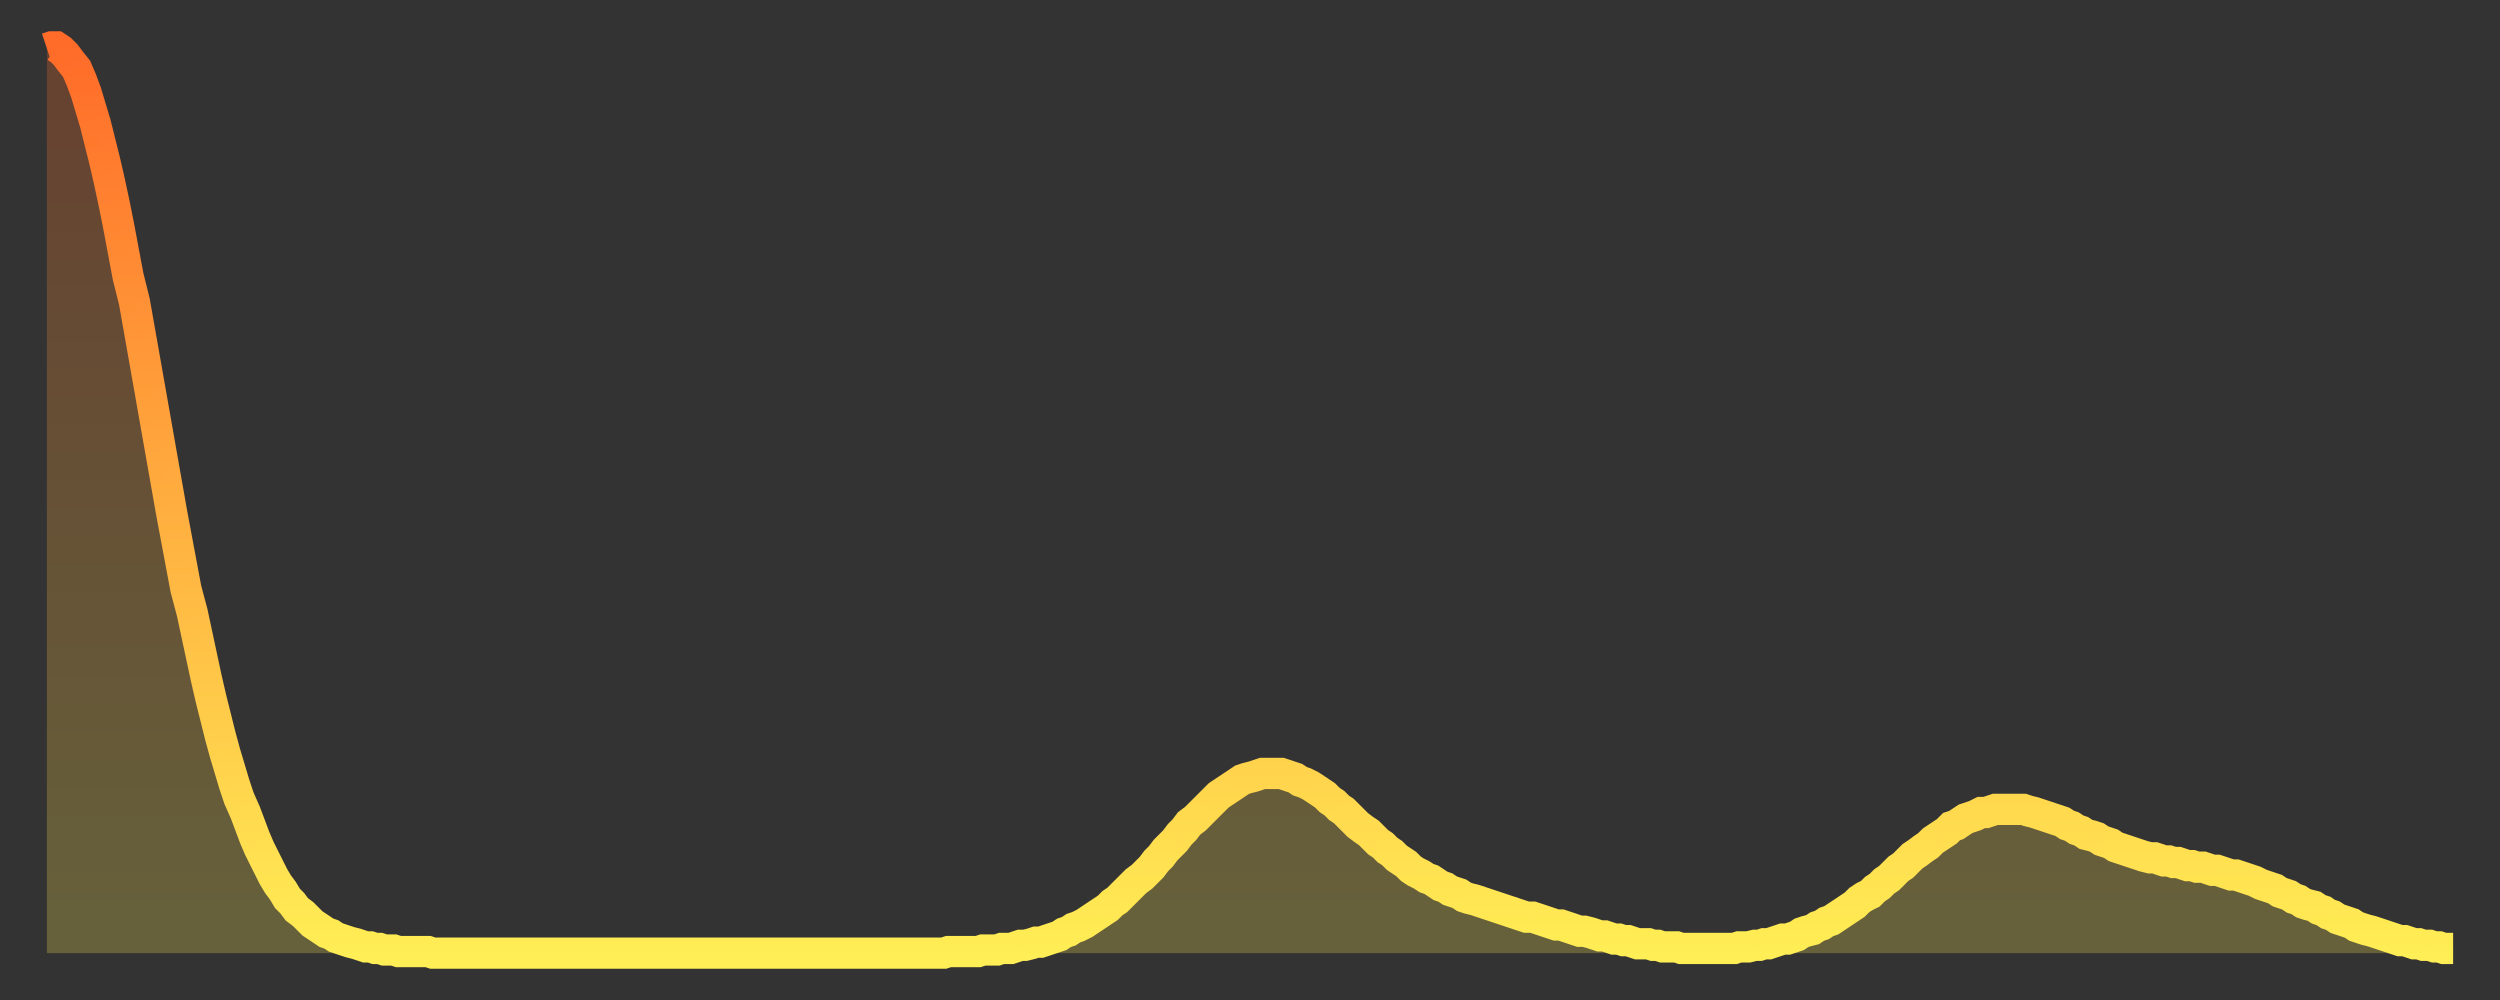 <?xml version="1.0" encoding="utf-8" ?>
<svg baseProfile="full" height="64" version="1.1" width="160" xmlns="http://www.w3.org/2000/svg" xmlns:ev="http://www.w3.org/2001/xml-events" xmlns:xlink="http://www.w3.org/1999/xlink"><rect width="100%" height="100%" fill="#333333" stroke="none"/><defs><linearGradient id="id307540" x1="0" x2="0" y1="0" y2="1"><stop offset="0%" stop-color="#ff6b29" /><stop offset="50%" stop-color="#ffad3f" /><stop offset="100%" stop-color="#ffee55" /></linearGradient></defs><g transform="translate(3,3)"><g><path d="M 0.0 0.1 0.3 0.0 0.6 0.0 0.9 0.2 1.2 0.5 1.5 0.9 1.9 1.4 2.2 2.1 2.5 2.9 2.8 3.9 3.1 4.9 3.4 6.1 3.7 7.3 4.0 8.6 4.3 10.0 4.6 11.5 4.9 13.1 5.2 14.7 5.6 16.3 5.9 18.0 6.2 19.7 6.5 21.4 6.8 23.1 7.1 24.8 7.4 26.5 7.7 28.2 8.0 29.9 8.3 31.5 8.6 33.1 8.9 34.7 9.3 36.2 9.6 37.6 9.9 39.0 10.2 40.4 10.5 41.7 10.8 42.9 11.1 44.1 11.4 45.2 11.7 46.2 12.0 47.2 12.3 48.1 12.7 49.0 13.0 49.8 13.3 50.6 13.6 51.3 13.9 51.9 14.2 52.5 14.5 53.1 14.8 53.6 15.1 54.0 15.4 54.5 15.7 54.8 16.0 55.2 16.4 55.5 16.7 55.8 17.0 56.1 17.3 56.3 17.6 56.5 17.9 56.7 18.2 56.8 18.5 57.0 18.8 57.1 19.1 57.2 19.4 57.3 19.8 57.4 20.1 57.5 20.4 57.6 20.7 57.6 21.0 57.7 21.3 57.7 21.6 57.8 21.9 57.8 22.2 57.8 22.5 57.9 22.8 57.9 23.1 57.9 23.5 57.9 23.8 57.9 24.1 57.9 24.4 57.9 24.7 58.0 25.0 58.0 25.3 58.0 25.6 58.0 25.9 58.0 26.2 58.0 26.5 58.0 26.8 58.0 27.2 58.0 27.5 58.0 27.8 58.0 28.1 58.0 28.4 58.0 28.7 58.0 29.0 58.0 29.3 58.0 29.6 58.0 29.9 58.0 30.2 58.0 30.6 58.0 30.9 58.0 31.2 58.0 31.5 58.0 31.8 58.0 32.1 58.0 32.4 58.0 32.7 58.0 33.0 58.0 33.3 58.0 33.6 58.0 33.9 58.0 34.3 58.0 34.6 58.0 34.9 58.0 35.2 58.0 35.5 58.0 35.8 58.0 36.1 58.0 36.4 58.0 36.7 58.0 37.0 58.0 37.3 58.0 37.7 58.0 38.0 58.0 38.3 58.0 38.6 58.0 38.9 58.0 39.2 58.0 39.5 58.0 39.8 58.0 40.1 58.0 40.4 58.0 40.7 58.0 41.0 58.0 41.4 58.0 41.7 58.0 42.0 58.0 42.3 58.0 42.6 58.0 42.9 58.0 43.2 58.0 43.5 58.0 43.8 58.0 44.1 58.0 44.4 58.0 44.7 58.0 45.1 58.0 45.4 58.0 45.7 58.0 46.0 58.0 46.3 58.0 46.6 58.0 46.9 58.0 47.2 58.0 47.5 58.0 47.8 58.0 48.1 58.0 48.5 58.0 48.8 58.0 49.1 58.0 49.4 58.0 49.7 58.0 50.0 58.0 50.3 58.0 50.6 58.0 50.9 58.0 51.2 58.0 51.5 58.0 51.8 58.0 52.2 58.0 52.5 58.0 52.8 58.0 53.1 58.0 53.4 58.0 53.7 58.0 54.0 58.0 54.3 58.0 54.6 58.0 54.9 58.0 55.2 58.0 55.6 58.0 55.9 58.0 56.2 58.0 56.5 58.0 56.8 58.0 57.1 58.0 57.4 58.0 57.7 57.9 58.0 57.9 58.3 57.9 58.6 57.9 58.9 57.9 59.3 57.9 59.6 57.9 59.9 57.8 60.2 57.8 60.5 57.8 60.8 57.8 61.1 57.7 61.4 57.7 61.7 57.7 62.0 57.6 62.3 57.5 62.6 57.5 63.0 57.4 63.3 57.3 63.6 57.3 63.9 57.2 64.2 57.1 64.5 57.0 64.8 56.9 65.1 56.7 65.4 56.6 65.7 56.4 66.0 56.3 66.4 56.1 66.7 55.9 67.0 55.7 67.3 55.5 67.6 55.3 67.9 55.1 68.2 54.8 68.5 54.6 68.8 54.3 69.1 54.0 69.4 53.7 69.7 53.4 70.1 53.1 70.4 52.8 70.7 52.5 71.0 52.1 71.3 51.8 71.6 51.4 71.9 51.1 72.2 50.8 72.5 50.4 72.8 50.1 73.1 49.7 73.5 49.4 73.8 49.1 74.1 48.8 74.4 48.5 74.7 48.2 75.0 47.9 75.3 47.7 75.6 47.5 75.9 47.3 76.2 47.1 76.5 46.9 76.8 46.8 77.2 46.7 77.5 46.6 77.8 46.5 78.1 46.5 78.4 46.5 78.7 46.5 79.0 46.5 79.3 46.6 79.6 46.7 79.9 46.8 80.2 47.0 80.5 47.1 80.9 47.3 81.2 47.5 81.5 47.7 81.8 47.9 82.1 48.2 82.4 48.4 82.7 48.7 83.0 48.9 83.3 49.2 83.6 49.5 83.9 49.8 84.3 50.1 84.6 50.3 84.9 50.6 85.2 50.9 85.5 51.1 85.8 51.4 86.1 51.6 86.4 51.9 86.7 52.1 87.0 52.3 87.3 52.6 87.6 52.8 88.0 53.0 88.3 53.2 88.6 53.3 88.9 53.5 89.2 53.7 89.5 53.8 89.8 54.0 90.1 54.1 90.4 54.2 90.7 54.4 91.0 54.5 91.4 54.6 91.7 54.7 92.0 54.8 92.3 54.9 92.6 55.0 92.9 55.1 93.2 55.2 93.5 55.3 93.8 55.4 94.1 55.5 94.4 55.6 94.7 55.7 95.1 55.7 95.4 55.8 95.7 55.9 96.0 56.0 96.3 56.1 96.6 56.2 96.9 56.2 97.2 56.3 97.5 56.4 97.8 56.5 98.1 56.6 98.4 56.6 98.8 56.7 99.1 56.8 99.4 56.9 99.7 56.9 100.0 57.0 100.3 57.1 100.6 57.1 100.9 57.2 101.2 57.2 101.5 57.3 101.8 57.4 102.2 57.4 102.5 57.4 102.8 57.5 103.1 57.5 103.4 57.6 103.7 57.6 104.0 57.6 104.3 57.6 104.6 57.7 104.9 57.7 105.2 57.7 105.5 57.7 105.9 57.7 106.2 57.7 106.5 57.7 106.8 57.7 107.1 57.7 107.4 57.7 107.7 57.7 108.0 57.7 108.3 57.6 108.6 57.6 108.9 57.6 109.3 57.5 109.6 57.5 109.9 57.4 110.2 57.4 110.5 57.3 110.8 57.2 111.1 57.1 111.4 57.1 111.7 57.0 112.0 56.9 112.3 56.7 112.6 56.6 113.0 56.5 113.3 56.3 113.6 56.2 113.9 56.0 114.2 55.9 114.5 55.7 114.8 55.5 115.1 55.3 115.4 55.1 115.7 54.9 116.0 54.6 116.3 54.4 116.7 54.2 117.0 53.9 117.3 53.7 117.6 53.4 117.9 53.2 118.2 52.9 118.5 52.6 118.8 52.4 119.1 52.1 119.4 51.8 119.7 51.6 120.1 51.3 120.4 51.1 120.7 50.8 121.0 50.6 121.3 50.4 121.6 50.2 121.9 49.9 122.2 49.8 122.5 49.6 122.8 49.4 123.1 49.3 123.4 49.2 123.8 49.0 124.1 49.0 124.4 48.9 124.7 48.8 125.0 48.8 125.3 48.8 125.6 48.8 125.9 48.8 126.2 48.8 126.5 48.8 126.8 48.9 127.2 49.0 127.5 49.1 127.8 49.2 128.1 49.3 128.4 49.4 128.7 49.5 129.0 49.6 129.3 49.8 129.6 49.9 129.9 50.1 130.2 50.2 130.5 50.4 130.9 50.5 131.2 50.6 131.5 50.8 131.8 50.9 132.1 51.0 132.4 51.2 132.7 51.3 133.0 51.4 133.3 51.5 133.6 51.6 133.9 51.7 134.2 51.8 134.6 51.9 134.9 51.9 135.2 52.0 135.5 52.1 135.8 52.1 136.1 52.2 136.4 52.2 136.7 52.3 137.0 52.4 137.3 52.4 137.6 52.5 138.0 52.5 138.3 52.6 138.6 52.7 138.9 52.7 139.2 52.8 139.5 52.9 139.8 53.0 140.1 53.0 140.4 53.1 140.7 53.2 141.0 53.3 141.3 53.4 141.7 53.6 142.0 53.7 142.3 53.8 142.6 53.9 142.9 54.1 143.2 54.2 143.5 54.3 143.8 54.5 144.1 54.6 144.4 54.8 144.7 54.9 145.1 55.0 145.4 55.2 145.7 55.3 146.0 55.5 146.3 55.6 146.6 55.8 146.9 55.9 147.2 56.0 147.5 56.1 147.8 56.3 148.1 56.4 148.4 56.5 148.8 56.6 149.1 56.7 149.4 56.8 149.7 56.9 150.0 57.0 150.3 57.1 150.6 57.2 150.9 57.2 151.2 57.3 151.5 57.4 151.8 57.4 152.1 57.5 152.5 57.5 152.8 57.6 153.1 57.6 153.4 57.7 153.7 57.7 154.0 57.7" fill="none" id="graph-curve" opacity="1" stroke="url(#id307540)" stroke-width="2" /><path d="M 0 58 L 0.0 0.1 0.3 0.0 0.6 0.0 0.9 0.2 1.2 0.5 1.5 0.9 1.9 1.4 2.2 2.1 2.5 2.9 2.8 3.9 3.1 4.9 3.4 6.1 3.7 7.3 4.0 8.6 4.3 10.0 4.6 11.5 4.9 13.1 5.2 14.7 5.6 16.3 5.9 18.0 6.2 19.7 6.5 21.4 6.8 23.1 7.1 24.8 7.4 26.5 7.7 28.2 8.0 29.9 8.3 31.5 8.6 33.1 8.9 34.7 9.3 36.2 9.6 37.6 9.9 39.0 10.2 40.4 10.5 41.7 10.8 42.9 11.1 44.1 11.4 45.2 11.7 46.2 12.0 47.2 12.3 48.1 12.7 49.0 13.0 49.8 13.3 50.6 13.6 51.3 13.9 51.9 14.2 52.5 14.5 53.1 14.8 53.6 15.1 54.0 15.4 54.5 15.7 54.8 16.0 55.2 16.4 55.5 16.7 55.8 17.0 56.1 17.3 56.3 17.6 56.5 17.9 56.7 18.2 56.8 18.5 57.0 18.8 57.1 19.1 57.2 19.4 57.3 19.8 57.4 20.1 57.5 20.4 57.6 20.7 57.6 21.0 57.7 21.3 57.7 21.6 57.8 21.9 57.8 22.2 57.8 22.5 57.9 22.8 57.9 23.1 57.9 23.5 57.9 23.8 57.9 24.1 57.9 24.4 57.9 24.7 58.0 25.0 58.0 25.3 58.0 25.6 58.0 25.9 58.0 26.2 58.0 26.5 58.0 26.8 58.0 27.2 58.0 27.5 58.0 27.8 58.0 28.1 58.0 28.4 58.0 28.7 58.0 29.0 58.0 29.3 58.0 29.6 58.0 29.9 58.0 30.2 58.0 30.6 58.0 30.9 58.0 31.2 58.0 31.5 58.0 31.8 58.0 32.1 58.0 32.4 58.0 32.7 58.0 33.0 58.0 33.3 58.0 33.6 58.0 33.9 58.0 34.3 58.0 34.6 58.0 34.9 58.0 35.2 58.0 35.5 58.0 35.8 58.0 36.1 58.0 36.4 58.0 36.7 58.0 37.0 58.0 37.3 58.0 37.7 58.0 38.0 58.0 38.3 58.0 38.6 58.0 38.9 58.0 39.2 58.0 39.5 58.0 39.8 58.0 40.1 58.0 40.4 58.0 40.7 58.0 41.0 58.0 41.4 58.0 41.7 58.0 42.0 58.0 42.3 58.0 42.6 58.0 42.9 58.0 43.2 58.0 43.5 58.0 43.8 58.0 44.1 58.0 44.4 58.0 44.7 58.0 45.1 58.0 45.4 58.0 45.7 58.0 46.0 58.0 46.3 58.0 46.6 58.0 46.9 58.0 47.2 58.0 47.5 58.0 47.8 58.0 48.1 58.0 48.5 58.0 48.8 58.0 49.1 58.0 49.4 58.0 49.7 58.0 50.0 58.0 50.3 58.0 50.6 58.0 50.9 58.0 51.2 58.0 51.5 58.0 51.8 58.0 52.2 58.0 52.5 58.0 52.8 58.0 53.1 58.0 53.4 58.0 53.7 58.0 54.0 58.0 54.3 58.0 54.6 58.0 54.9 58.0 55.2 58.0 55.6 58.0 55.9 58.0 56.2 58.0 56.5 58.0 56.8 58.0 57.1 58.0 57.4 58.0 57.7 57.9 58.0 57.9 58.3 57.9 58.6 57.9 58.9 57.9 59.3 57.9 59.6 57.9 59.9 57.8 60.2 57.8 60.5 57.8 60.8 57.8 61.1 57.7 61.4 57.7 61.7 57.7 62.0 57.6 62.3 57.5 62.6 57.5 63.0 57.4 63.3 57.3 63.6 57.3 63.9 57.2 64.2 57.1 64.5 57.0 64.8 56.9 65.1 56.7 65.4 56.6 65.7 56.4 66.0 56.3 66.4 56.1 66.7 55.9 67.0 55.7 67.3 55.5 67.6 55.3 67.9 55.1 68.2 54.8 68.5 54.6 68.8 54.3 69.1 54.0 69.4 53.7 69.7 53.4 70.1 53.1 70.4 52.8 70.7 52.5 71.0 52.1 71.3 51.8 71.6 51.4 71.9 51.1 72.2 50.8 72.5 50.4 72.8 50.1 73.1 49.7 73.5 49.4 73.8 49.1 74.1 48.8 74.4 48.5 74.7 48.2 75.0 47.9 75.3 47.7 75.6 47.5 75.9 47.3 76.2 47.1 76.5 46.9 76.8 46.8 77.2 46.7 77.5 46.6 77.8 46.5 78.1 46.5 78.4 46.5 78.7 46.5 79.0 46.5 79.3 46.6 79.6 46.7 79.9 46.8 80.2 47.0 80.5 47.1 80.9 47.3 81.2 47.5 81.5 47.7 81.8 47.9 82.1 48.2 82.4 48.4 82.7 48.7 83.0 48.9 83.3 49.2 83.6 49.5 83.9 49.8 84.3 50.1 84.6 50.3 84.9 50.6 85.2 50.9 85.5 51.1 85.8 51.4 86.1 51.6 86.4 51.9 86.7 52.1 87.0 52.3 87.3 52.6 87.6 52.8 88.0 53.0 88.3 53.2 88.6 53.3 88.9 53.5 89.2 53.7 89.5 53.8 89.8 54.0 90.1 54.1 90.4 54.2 90.7 54.4 91.0 54.5 91.4 54.6 91.7 54.7 92.0 54.8 92.3 54.9 92.6 55.0 92.9 55.1 93.2 55.2 93.5 55.3 93.8 55.4 94.1 55.5 94.4 55.6 94.7 55.7 95.1 55.7 95.4 55.8 95.7 55.9 96.0 56.0 96.3 56.1 96.6 56.2 96.9 56.2 97.2 56.3 97.5 56.4 97.8 56.5 98.1 56.6 98.4 56.6 98.8 56.7 99.1 56.8 99.4 56.9 99.7 56.9 100.0 57.0 100.3 57.1 100.6 57.1 100.9 57.2 101.2 57.2 101.5 57.3 101.8 57.4 102.2 57.4 102.5 57.4 102.8 57.5 103.1 57.5 103.4 57.6 103.7 57.6 104.0 57.6 104.3 57.6 104.6 57.7 104.9 57.7 105.2 57.7 105.5 57.7 105.9 57.7 106.2 57.7 106.5 57.7 106.8 57.7 107.1 57.7 107.4 57.7 107.7 57.7 108.0 57.7 108.3 57.6 108.6 57.6 108.9 57.6 109.3 57.5 109.6 57.5 109.9 57.4 110.2 57.4 110.5 57.3 110.8 57.2 111.1 57.1 111.4 57.1 111.7 57.0 112.0 56.9 112.3 56.7 112.6 56.6 113.0 56.5 113.3 56.3 113.6 56.2 113.9 56.0 114.2 55.9 114.5 55.7 114.8 55.5 115.1 55.3 115.4 55.1 115.7 54.9 116.0 54.6 116.3 54.4 116.7 54.2 117.0 53.9 117.3 53.7 117.6 53.4 117.9 53.2 118.2 52.9 118.5 52.6 118.8 52.4 119.1 52.1 119.4 51.8 119.7 51.6 120.1 51.3 120.4 51.1 120.7 50.8 121.0 50.6 121.3 50.4 121.6 50.2 121.9 49.9 122.2 49.8 122.5 49.6 122.8 49.4 123.1 49.3 123.4 49.2 123.8 49.0 124.1 49.0 124.4 48.9 124.7 48.8 125.0 48.8 125.3 48.8 125.6 48.8 125.9 48.8 126.2 48.8 126.5 48.8 126.8 48.9 127.2 49.0 127.5 49.1 127.8 49.2 128.1 49.3 128.4 49.4 128.7 49.5 129.0 49.6 129.3 49.8 129.6 49.9 129.9 50.1 130.2 50.2 130.5 50.4 130.9 50.5 131.2 50.6 131.5 50.8 131.8 50.9 132.1 51.0 132.4 51.2 132.7 51.3 133.0 51.4 133.3 51.5 133.6 51.6 133.9 51.7 134.2 51.8 134.6 51.9 134.9 51.9 135.2 52.0 135.5 52.1 135.8 52.1 136.1 52.2 136.4 52.2 136.7 52.3 137.0 52.4 137.3 52.4 137.6 52.5 138.0 52.5 138.3 52.6 138.6 52.7 138.9 52.7 139.2 52.8 139.5 52.9 139.8 53.0 140.1 53.0 140.4 53.1 140.7 53.2 141.0 53.3 141.3 53.4 141.7 53.6 142.0 53.7 142.3 53.8 142.6 53.9 142.9 54.1 143.2 54.2 143.5 54.3 143.8 54.5 144.1 54.6 144.4 54.8 144.7 54.9 145.1 55.0 145.4 55.2 145.7 55.3 146.0 55.5 146.3 55.6 146.6 55.8 146.9 55.9 147.2 56.0 147.5 56.1 147.8 56.3 148.1 56.4 148.4 56.5 148.8 56.6 149.1 56.7 149.4 56.8 149.7 56.9 150.0 57.0 150.3 57.1 150.6 57.2 150.9 57.2 151.2 57.3 151.5 57.4 151.8 57.4 152.1 57.5 152.5 57.5 152.8 57.6 153.1 57.6 153.4 57.7 153.7 57.7 154.0 57.7 154 58" fill="url(#id307540)" fill-opacity=".25" id="graph-shadow" /></g></g></svg>